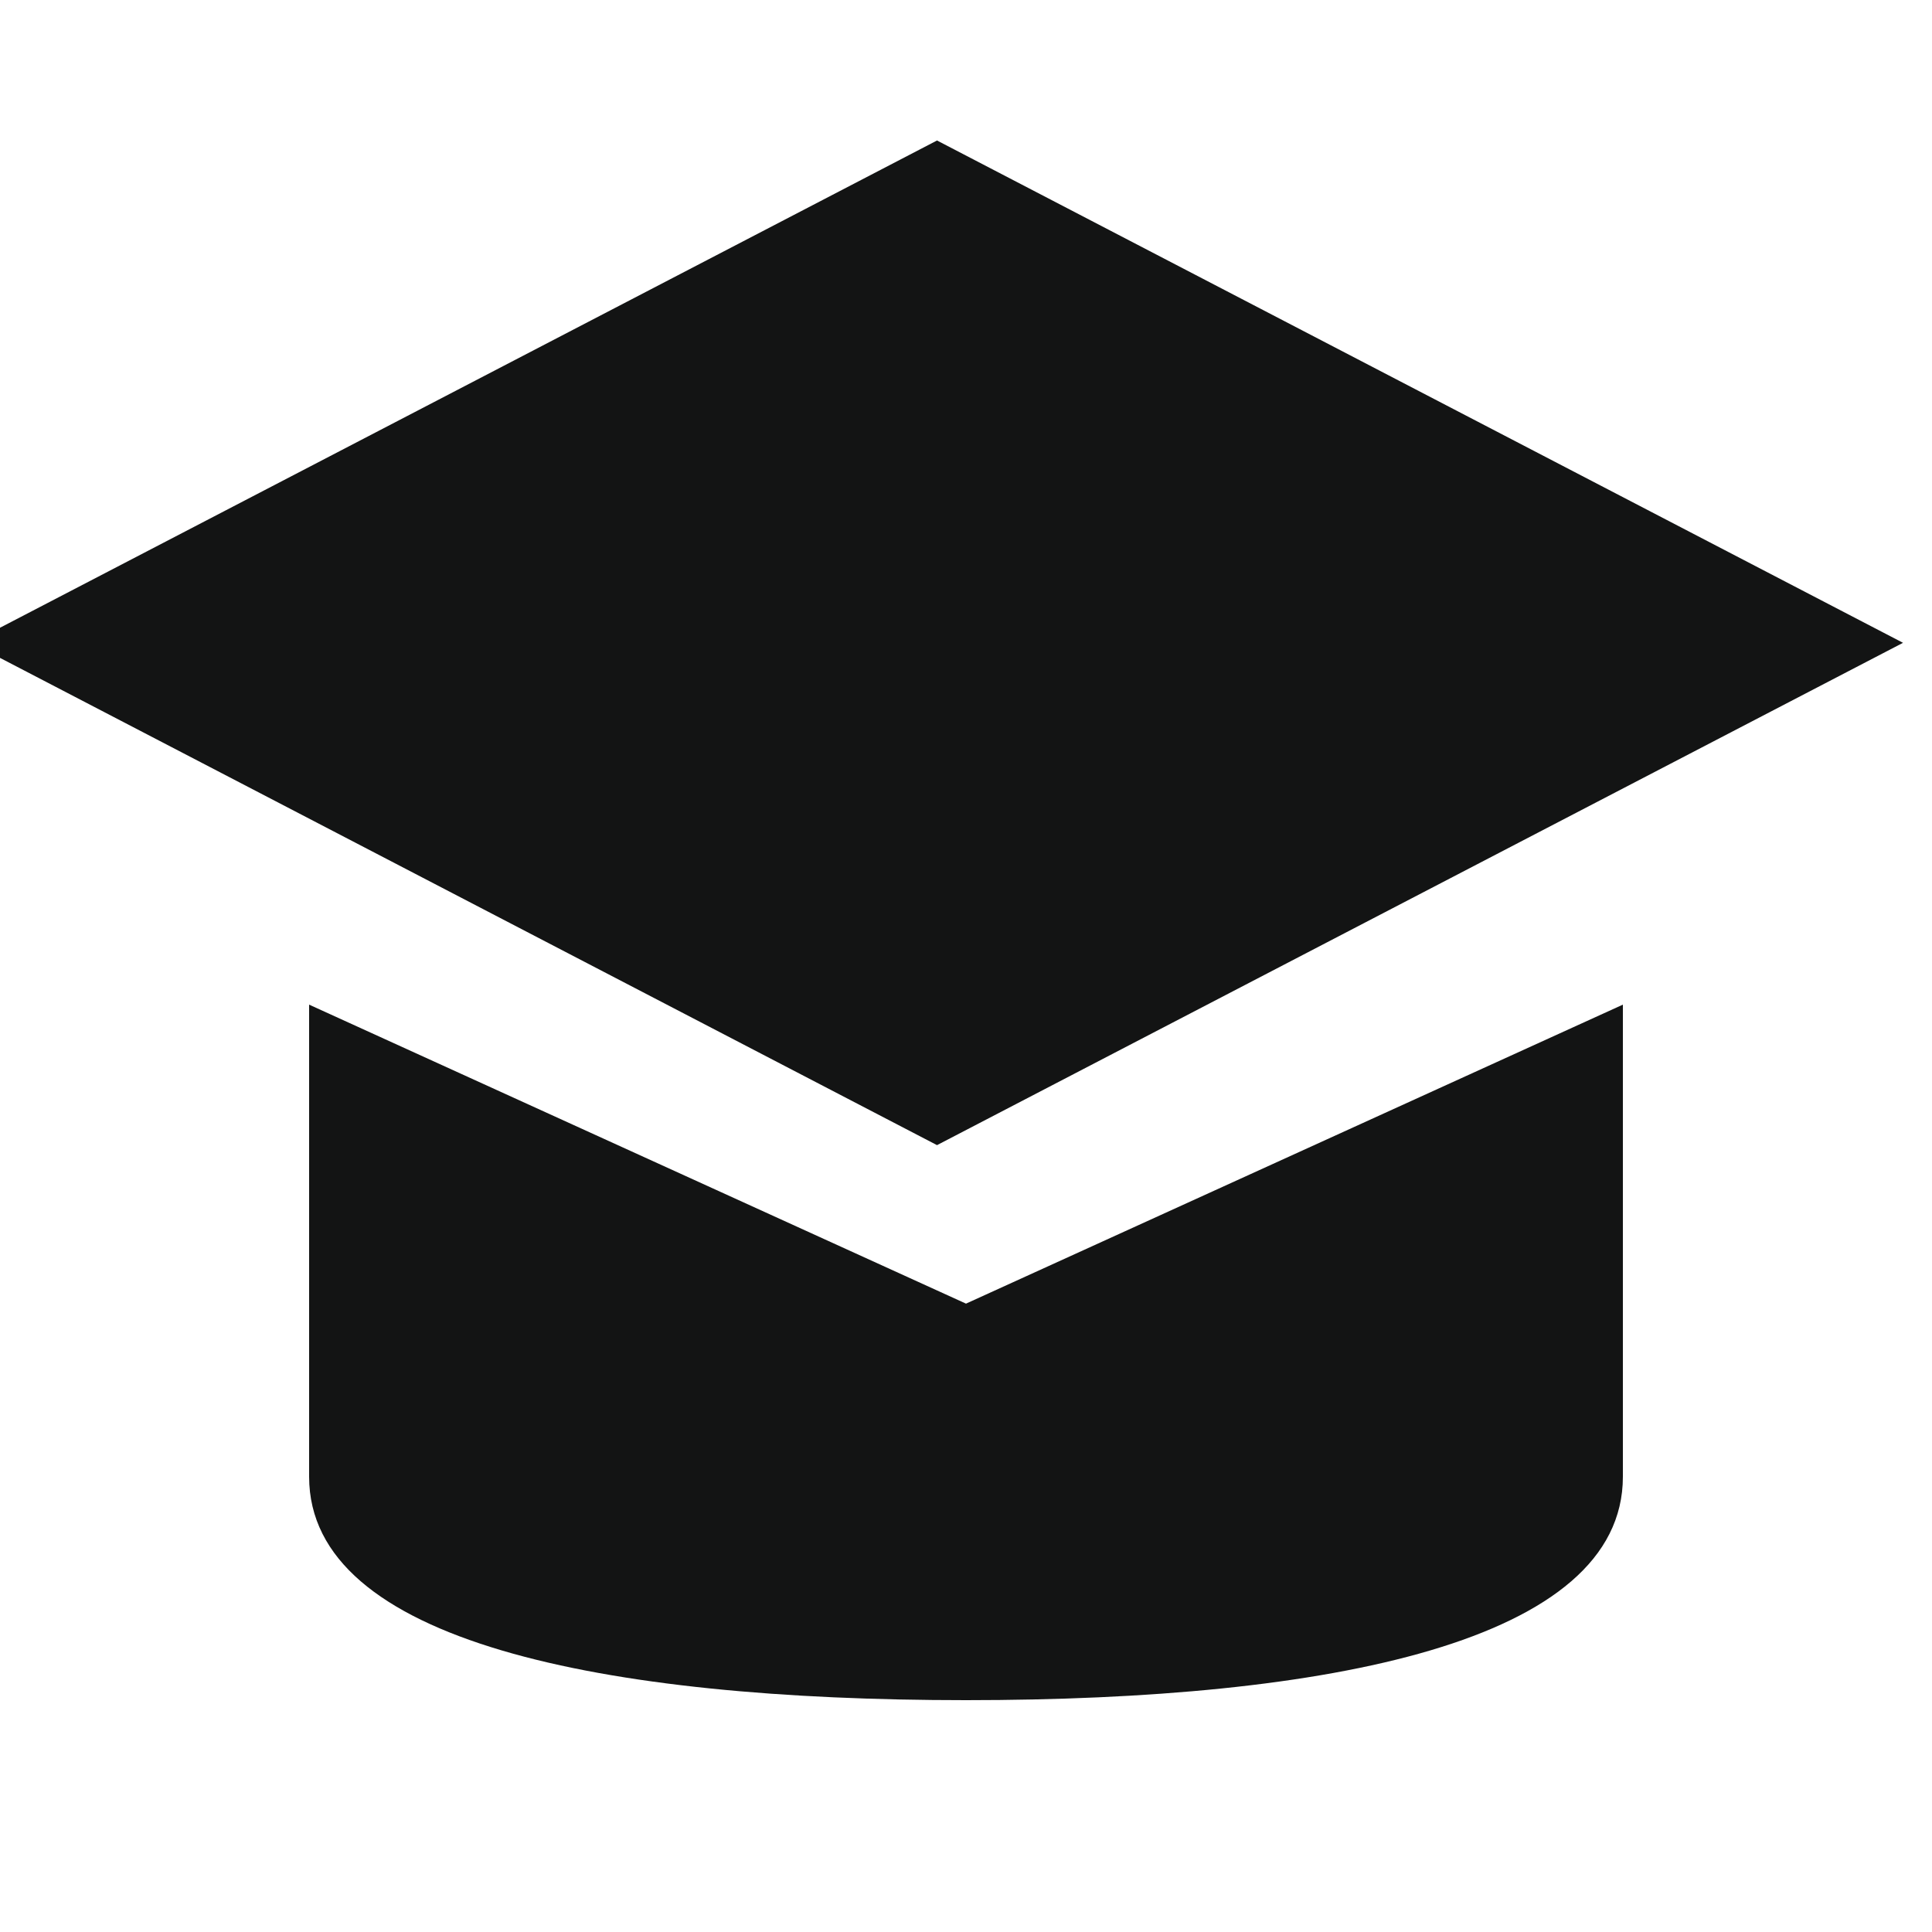 <svg width="25" height="25" viewBox="0 0 25 25" fill="none" xmlns="http://www.w3.org/2000/svg">
<g clip-path="url(#clip0_6703_32135)">
<path d="M-0.375 8.318L12.125 14.818L24.625 8.318L12.125 1.818L-0.375 8.318Z" fill="#131414"/>
<path d="M21 19.109V13L12.5 16.869L4 13V19.109C4 21.245 7.805 22 12.5 22C17.195 22 21 21.245 21 19.109Z" fill="#131414"/>
</g>
<defs>
<clipPath id="clip0_6703_32135">
<rect width="25" height="25" fill="white"/>
</clipPath>
</defs>
</svg>
